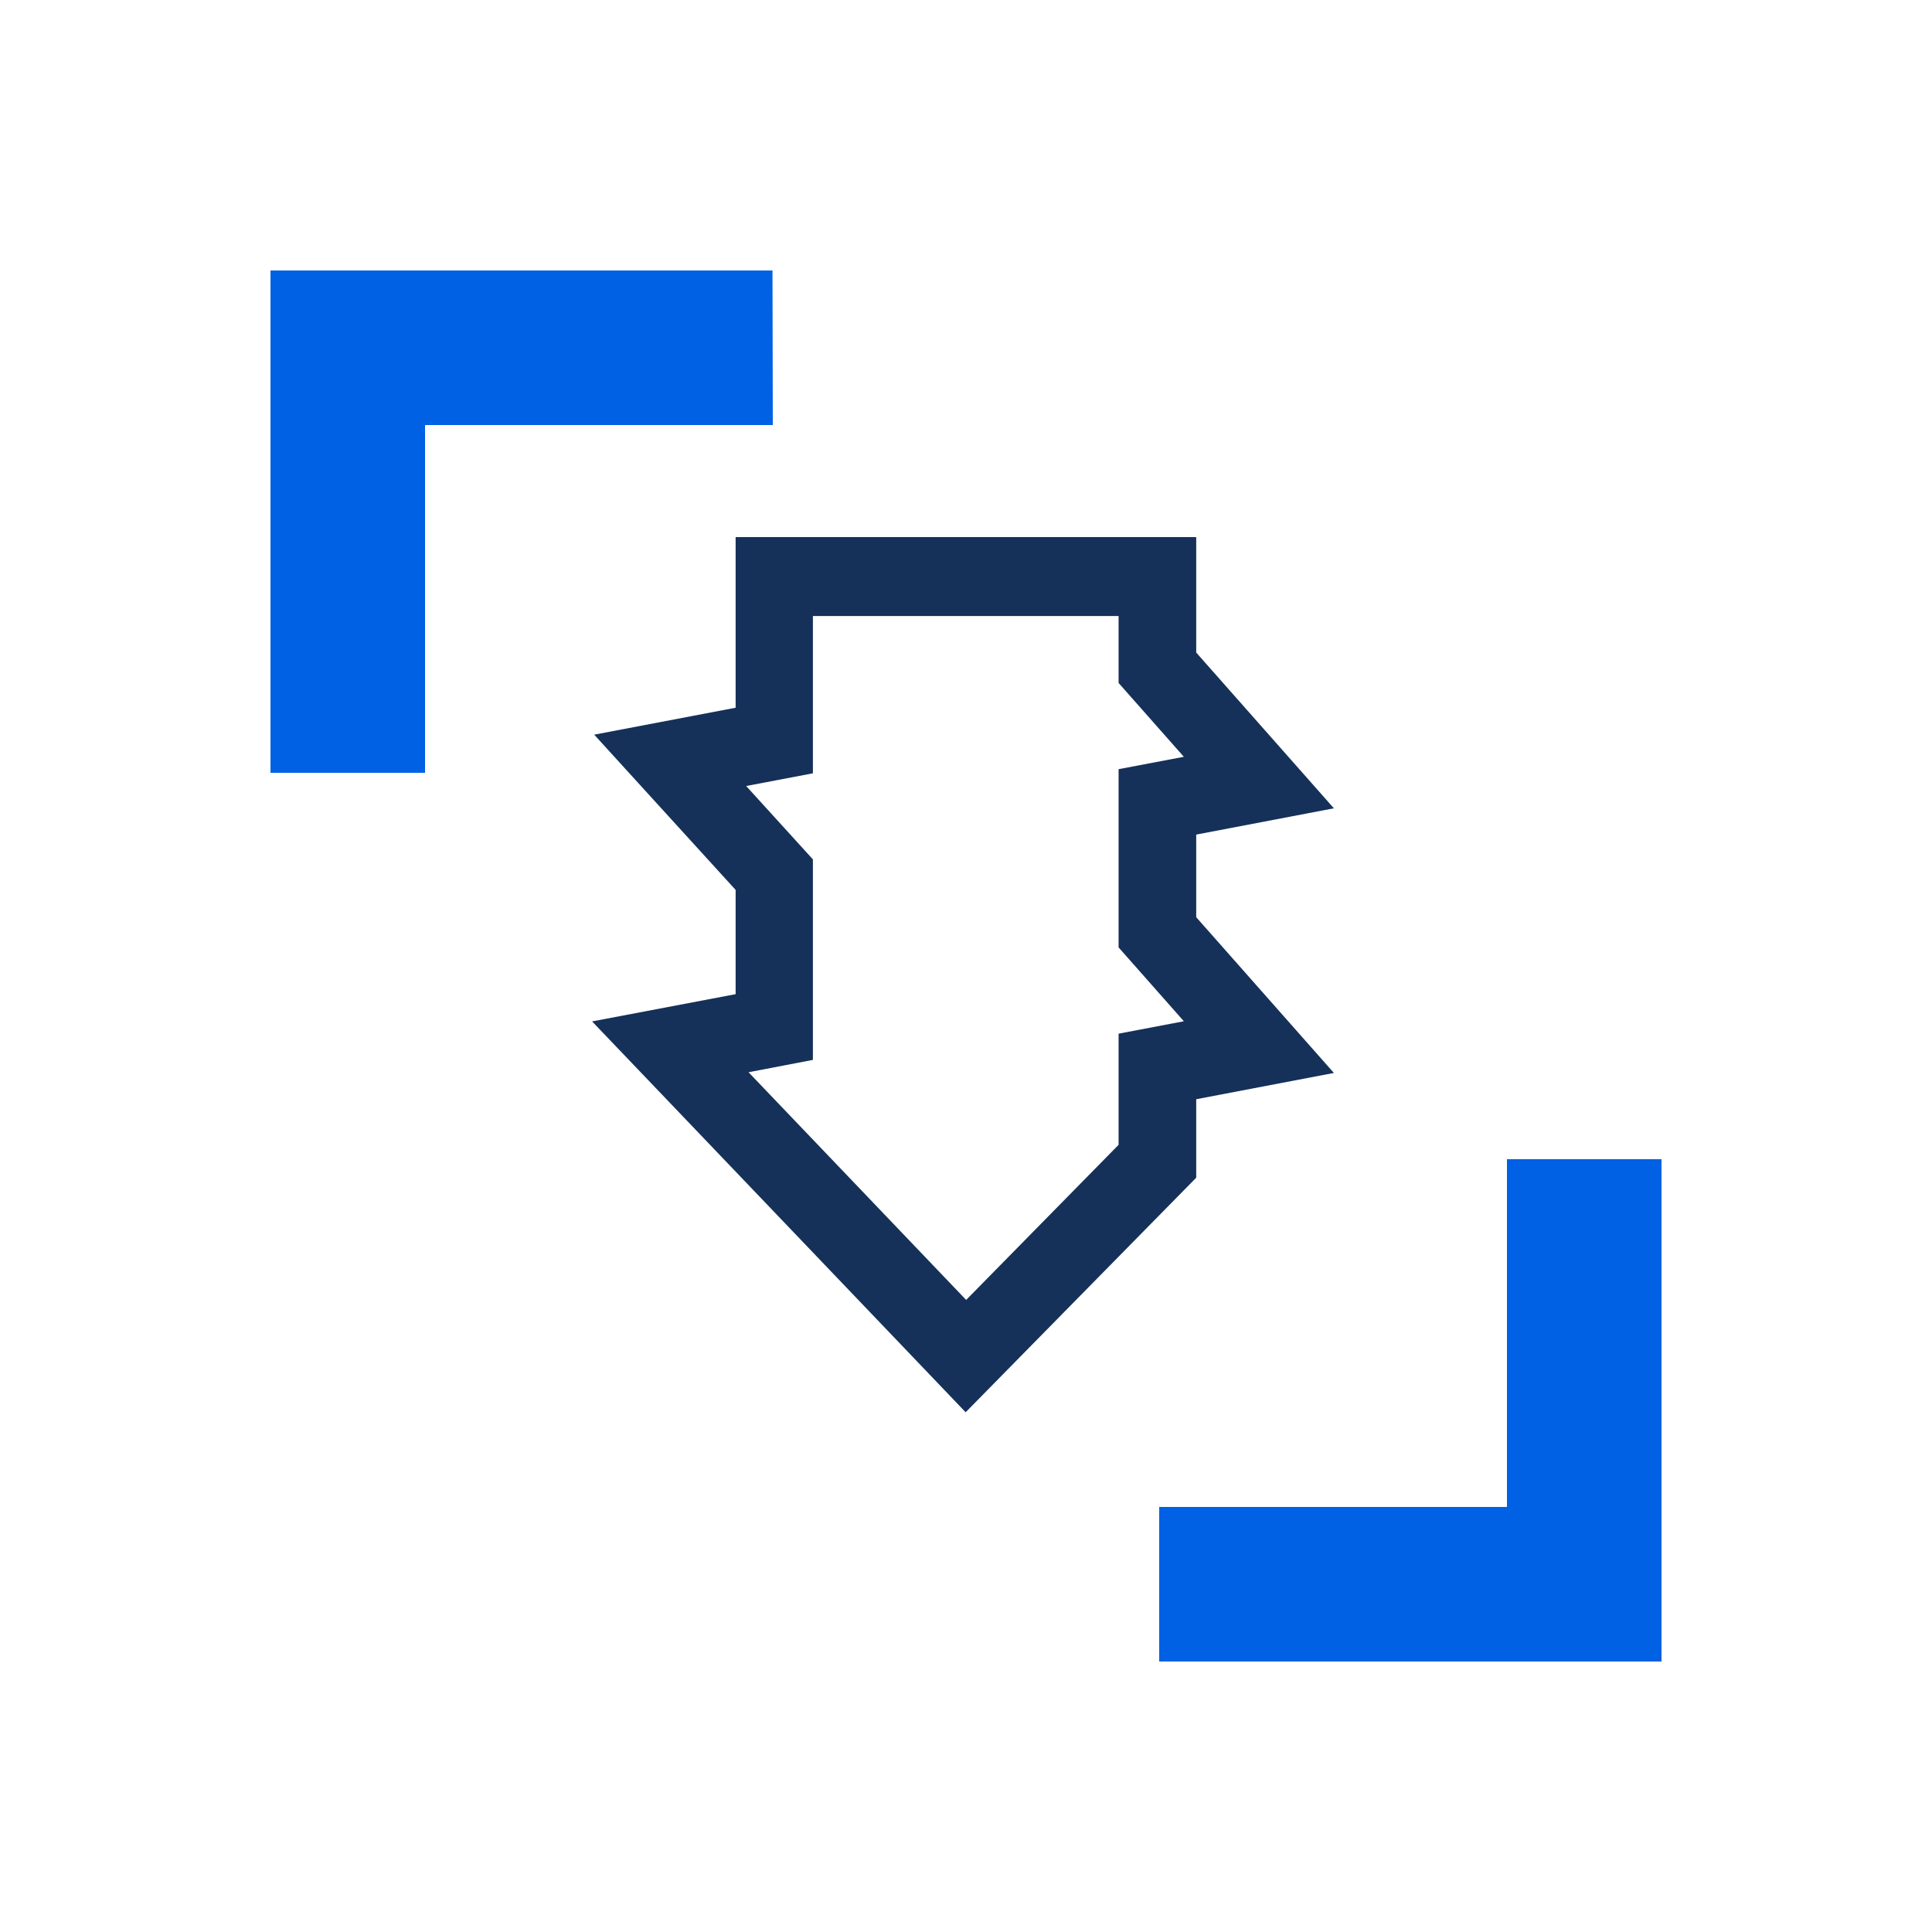 <svg width="50" height="50" viewBox="0 0 50 50" fill="none" xmlns="http://www.w3.org/2000/svg">
<path d="M11 20H7V7H19.992L20 11H11V20Z" fill="#0061E4"/>
<path d="M43 43H30V39H39V30H43V43Z" fill="#0061E4"/>
<path d="M24.987 36.545L15.323 26.434L19.038 25.729V23.031L15.378 19.013L19.038 18.316V13.9H30.958V16.888L34.521 20.919L30.958 21.599V23.737L34.521 27.768L30.958 28.448V30.479L24.987 36.553V36.545ZM19.365 27.742L25.004 33.642L28.949 29.628V26.751L30.638 26.43L28.949 24.519V19.906L30.638 19.586L28.949 17.675V15.943H21.038V20.013L19.311 20.342L21.038 22.241V27.43L19.365 27.751V27.742Z" fill="#153159"/>
</svg>
